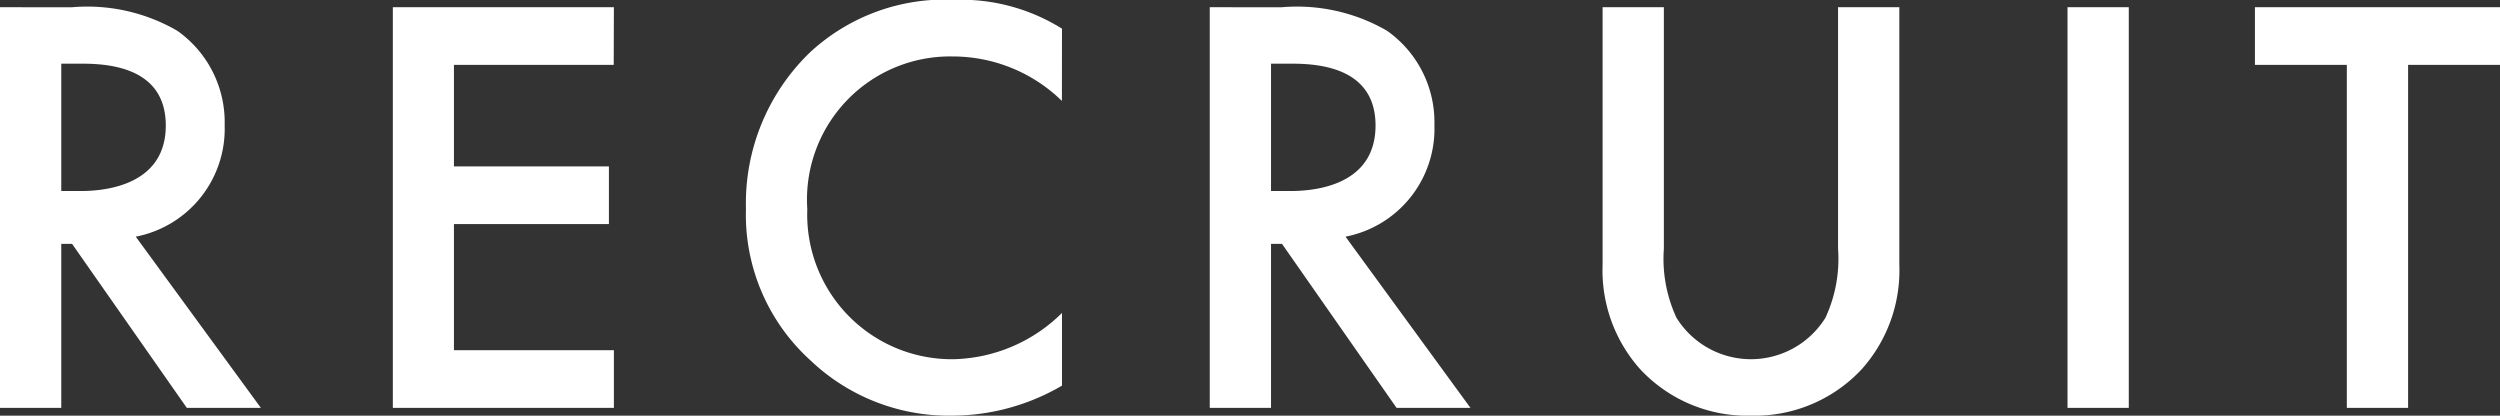 <svg xmlns="http://www.w3.org/2000/svg" width="58.268" height="9.688" viewBox="0 0 58.268 9.688">
  <rect x="0" y="0" width="58.268" height="9.688" fill="#333333" stroke="none"/>
  <path id="TOP" d="M1.12-9.338V0H2.548V-3.822H2.8L5.474,0H7.2L4.284-3.99a2.561,2.561,0,0,0,2.072-2.6,2.605,2.605,0,0,0-1.106-2.2,4.182,4.182,0,0,0-2.464-.546ZM2.548-8.022h.49c.7,0,1.946.126,1.946,1.442C4.984-5.1,3.388-5.054,3-5.054H2.548Zm12.88-1.316H10.276V0h5.152V-1.344H11.7v-2.94h3.612V-5.628H11.7V-7.994h3.724Zm10.444.5a4.438,4.438,0,0,0-2.492-.672,4.624,4.624,0,0,0-3.374,1.218,4.886,4.886,0,0,0-1.5,3.654,4.578,4.578,0,0,0,1.5,3.528A4.678,4.678,0,0,0,23.31.182a5.1,5.1,0,0,0,2.562-.7V-2.212a3.706,3.706,0,0,1-2.52,1.078,3.371,3.371,0,0,1-3.416-3.5,3.335,3.335,0,0,1,3.4-3.556,3.641,3.641,0,0,1,2.534,1.036Zm3.444-.5V0h1.428V-3.822H31L33.67,0h1.722L32.48-3.99a2.561,2.561,0,0,0,2.072-2.6,2.605,2.605,0,0,0-1.106-2.2,4.182,4.182,0,0,0-2.464-.546Zm1.428,1.316h.49c.7,0,1.946.126,1.946,1.442,0,1.484-1.6,1.526-1.988,1.526h-.448Zm7.728-1.316v6.006A3.456,3.456,0,0,0,39.34-.91,3.405,3.405,0,0,0,41.93.182,3.405,3.405,0,0,0,44.52-.91a3.456,3.456,0,0,0,.868-2.422V-9.338H43.96V-3.71a3.263,3.263,0,0,1-.294,1.61,2.044,2.044,0,0,1-1.736.966A2.044,2.044,0,0,1,40.194-2.1,3.263,3.263,0,0,1,39.9-3.71V-9.338Zm10.836,0V0h1.428V-9.338Zm10.08,1.344V-9.338H53.676v1.344h2.142V0h1.428V-7.994Z" transform="translate(-1.12 9.506)" fill="#fff"/>
</svg>
